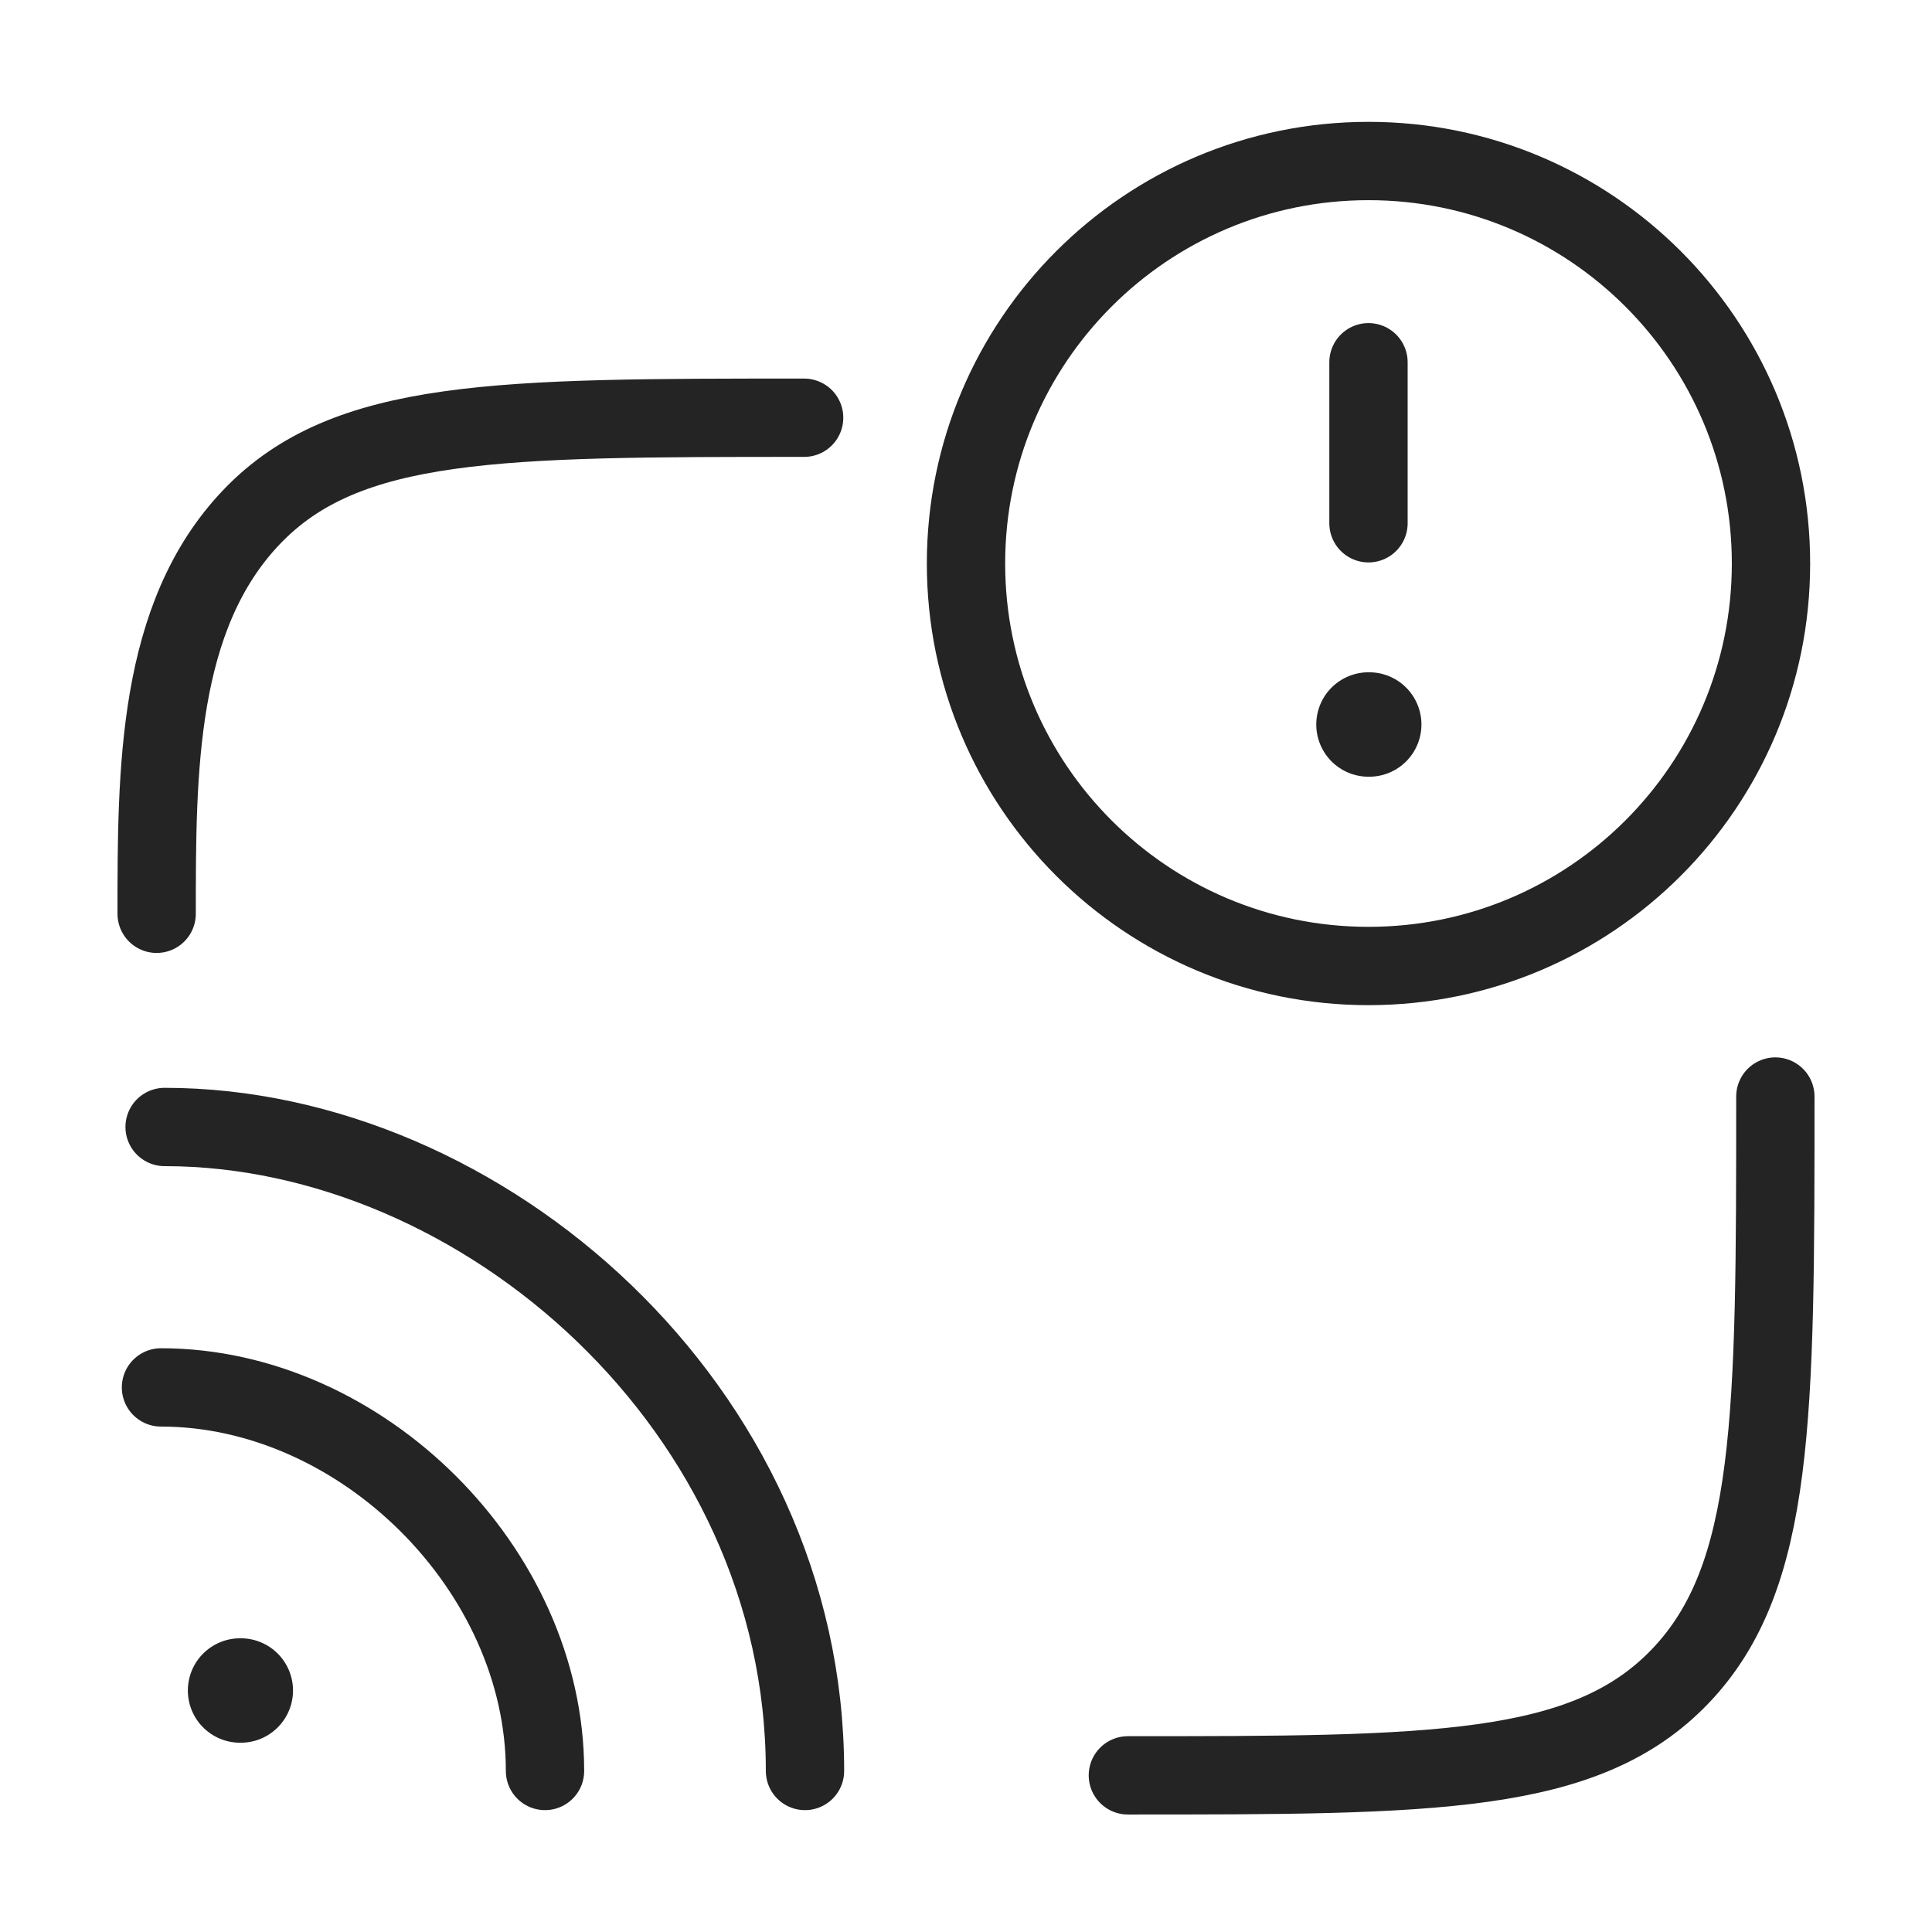 <svg width="74" height="74" viewBox="0 0 74 74" fill="none" xmlns="http://www.w3.org/2000/svg">
<path d="M52.417 37C60.931 37 67.833 30.098 67.833 21.583C67.833 13.069 60.931 6.167 52.417 6.167C43.902 6.167 37 13.069 37 21.583C37 30.098 43.902 37 52.417 37Z" stroke="#242424" stroke-width="3" stroke-linecap="round"/>
<path d="M9.195 64.75H9.223" stroke="#242424" stroke-width="4" stroke-linecap="round" stroke-linejoin="round"/>
<path d="M52.416 27.75H52.444" stroke="#242424" stroke-width="4" stroke-linecap="round" stroke-linejoin="round"/>
<path d="M52.416 20.042V13.875" stroke="#242424" stroke-width="3" stroke-linecap="round" stroke-linejoin="round"/>
<path d="M6.166 53.141C13.854 53.141 20.875 60.125 20.875 67.832M30.833 67.832C30.833 53.958 18.484 43.166 6.305 43.166" stroke="#242424" stroke-width="3" stroke-linecap="round"/>
<path d="M6 35C6 29.5 6 23.615 9.632 19.808C13.264 16 19.109 16 30.8 16M68 42C68 54.256 68 60.385 64.368 64.192C60.736 68 54.891 68 43.2 68" stroke="#242424" stroke-width="3" stroke-linecap="round"/>
</svg>
